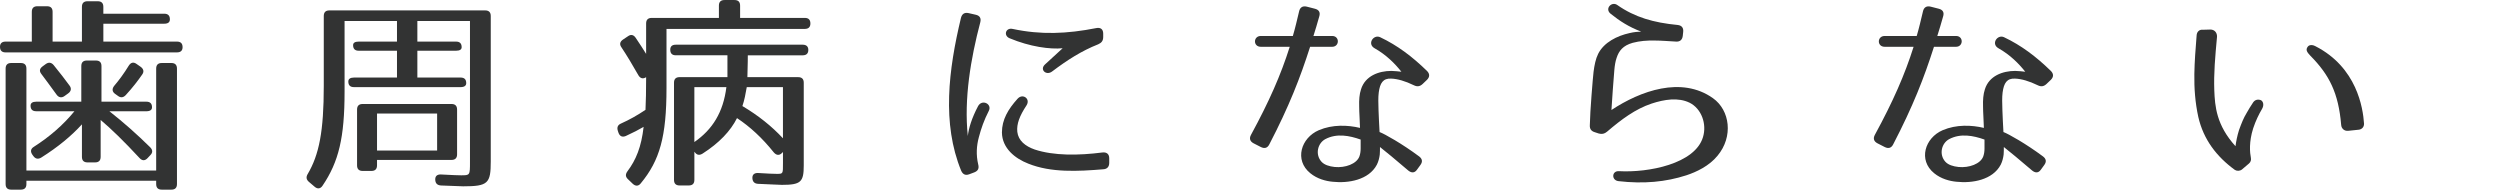 <?xml version="1.0" encoding="utf-8"?>
<!-- Generator: Adobe Illustrator 12.0.0, SVG Export Plug-In . SVG Version: 6.00 Build 51448)  -->
<!DOCTYPE svg PUBLIC "-//W3C//DTD SVG 1.1//EN" "http://www.w3.org/Graphics/SVG/1.1/DTD/svg11.dtd">
<svg  version="1.1" id="レイヤー_1" xmlns="http://www.w3.org/2000/svg" xmlns:xlink="http://www.w3.org/1999/xlink" width="312.568" height="23.711"
	 viewBox="31.657 488.109 312.568 23.711" overflow="visible" enable-background="new 31.657 488.109 312.568 23.711"
	 xml:space="preserve">
<path fill="#323333" d="M52.898,490.527c0,0.364-0.233,0.546-0.702,0.546h-7.617v2.236h9.204c0.468,0,0.701,0.232,0.701,0.702
	c0,0.416-0.233,0.649-0.701,0.649H32.358c-0.468,0-0.701-0.233-0.701-0.703c0-0.416,0.233-0.648,0.701-0.648h3.276v-3.718
	c0-0.47,0.234-0.702,0.702-0.702h1.196c0.468,0,0.701,0.232,0.701,0.702v3.718H41.9v-4.343c0-0.468,0.234-0.701,0.702-0.701h1.274
	c0.468,0,0.702,0.233,0.702,0.701v0.857h7.617C52.665,489.825,52.898,490.059,52.898,490.527z M53.081,511.82h-1.196
	c-0.468,0-0.702-0.232-0.702-0.701v-0.416H34.959v0.416c0,0.469-0.234,0.701-0.702,0.701h-1.196c-0.468,0-0.702-0.232-0.702-0.701
	v-14.43c0-0.468,0.234-0.702,0.702-0.702h1.196c0.468,0,0.702,0.234,0.702,0.702v12.741h16.224v-12.741
	c0-0.468,0.234-0.702,0.702-0.702h1.196c0.468,0,0.702,0.234,0.702,0.702v14.43C53.783,511.588,53.549,511.82,53.081,511.82z
	 M50.663,501.526c0,0.313-0.234,0.494-0.702,0.494h-4.628c1.794,1.404,3.483,2.912,5.096,4.498c0.338,0.338,0.338,0.676,0.026,0.988
	l-0.338,0.361c-0.339,0.365-0.677,0.365-1.015,0c-1.95-2.104-3.562-3.666-4.861-4.758v4.604c0,0.469-0.234,0.701-0.702,0.701h-0.937
	c-0.468,0-0.702-0.232-0.702-0.701v-4.057c-1.3,1.432-2.989,2.834-5.096,4.16c-0.39,0.232-0.728,0.156-0.988-0.209l-0.13-0.182
	c-0.26-0.391-0.182-0.729,0.208-0.963c1.95-1.248,3.641-2.703,5.07-4.445h-4.784c-0.468,0-0.702-0.234-0.702-0.701
	c0-0.313,0.234-0.494,0.702-0.494h5.642v-4.447c0-0.468,0.234-0.7,0.702-0.7h1.118c0.468,0,0.702,0.232,0.702,0.7v4.447h5.616
	C50.429,500.822,50.663,501.057,50.663,501.526z M38.365,496.248c0.779,0.962,1.43,1.793,1.976,2.548
	c0.286,0.364,0.208,0.729-0.156,0.987l-0.468,0.338c-0.364,0.261-0.729,0.183-0.988-0.182c-0.754-1.014-1.352-1.872-1.897-2.574
	c-0.286-0.362-0.234-0.676,0.155-0.962l0.391-0.286C37.741,495.857,38.079,495.909,38.365,496.248z M49.44,497.419
	c-0.52,0.754-1.195,1.638-2.054,2.572c-0.312,0.339-0.65,0.364-0.988,0.104l-0.363-0.26c-0.364-0.262-0.391-0.625-0.104-0.988
	c0.624-0.729,1.248-1.586,1.82-2.522c0.26-0.416,0.598-0.493,0.962-0.232l0.52,0.362C49.597,496.715,49.701,497.052,49.44,497.419z"
	/>
<path fill="#323333" d="M89.559,511.404c-0.286,0-1.326-0.051-2.756-0.104c-0.468-0.025-0.702-0.26-0.728-0.701
	c-0.026-0.469,0.233-0.701,0.728-0.676c1.326,0.078,2.262,0.104,2.496,0.104c1.118,0,1.118,0,1.118-1.688v-17.604h-6.578v2.574
	h4.836c0.468,0,0.702,0.233,0.702,0.702c0,0.285-0.234,0.44-0.702,0.44h-4.836v3.354h5.408c0.468,0,0.702,0.232,0.702,0.702
	c0,0.312-0.234,0.494-0.702,0.494H75.909c-0.469,0-0.702-0.234-0.702-0.703c0-0.313,0.233-0.493,0.702-0.493h5.382v-3.354h-4.784
	c-0.468,0-0.702-0.233-0.702-0.7c0-0.287,0.234-0.442,0.702-0.442h4.784v-2.574h-6.553v8.84c0,5.721-0.728,8.764-2.756,11.752
	c-0.26,0.391-0.624,0.441-0.987,0.129l-0.702-0.598c-0.338-0.285-0.391-0.598-0.183-0.961c1.456-2.445,2.028-5.408,2.028-11.05
	v-8.736c0-0.468,0.234-0.702,0.702-0.702h19.474c0.469,0,0.702,0.234,0.702,0.702v18.173
	C93.017,511.041,92.679,511.404,89.559,511.404z M88.103,508.104h-9.308v0.676c0,0.469-0.234,0.701-0.702,0.701h-1.092
	c-0.468,0-0.702-0.232-0.702-0.701v-6.969c0-0.467,0.234-0.701,0.702-0.701h11.102c0.468,0,0.702,0.234,0.702,0.701v5.59
	C88.805,507.869,88.57,508.104,88.103,508.104z M86.309,502.305h-7.514v4.629h7.514V502.305z"/>
<path fill="#323333" d="M132.979,491.047c0,0.441-0.233,0.677-0.702,0.677h-17.29v7.409c0,6.033-0.832,9.021-3.224,11.908
	c-0.286,0.363-0.65,0.363-0.988,0.053l-0.598-0.572c-0.338-0.313-0.338-0.623-0.078-0.988c1.092-1.455,1.742-3.066,2.028-5.563
	c-0.572,0.338-1.326,0.729-2.236,1.145c-0.441,0.182-0.754,0.025-0.91-0.416l-0.078-0.234c-0.13-0.416-0.025-0.729,0.391-0.91
	c1.04-0.467,2.027-1.014,3.067-1.715c0.053-1.119,0.078-2.393,0.078-3.9v-0.182c-0.39,0.26-0.728,0.155-0.962-0.234
	c-0.754-1.326-1.456-2.496-2.132-3.51c-0.26-0.364-0.182-0.702,0.208-0.963l0.624-0.416c0.364-0.261,0.702-0.183,0.962,0.209
	c0.521,0.754,0.937,1.43,1.3,2.002v-3.797c0-0.468,0.234-0.701,0.702-0.701h8.398v-1.534c0-0.468,0.233-0.702,0.702-0.702h1.247
	c0.469,0,0.702,0.234,0.702,0.702v1.534h8.086C132.745,490.345,132.979,490.58,132.979,491.047z M132.719,494.349
	c0,0.44-0.234,0.676-0.702,0.676h-6.864c0,0,0,1.248-0.052,2.73h6.344c0.469,0,0.702,0.232,0.702,0.7v10.349
	c0,2.055-0.363,2.418-2.729,2.418c-0.494,0-1.482-0.078-2.99-0.129c-0.442-0.027-0.676-0.262-0.702-0.703
	c-0.025-0.441,0.234-0.676,0.729-0.65c1.195,0.078,1.976,0.105,2.288,0.105c0.831,0,0.806,0.023,0.806-1.379v-1.354l-0.13,0.131
	c-0.338,0.34-0.702,0.285-1.015-0.076c-1.456-1.82-2.989-3.227-4.602-4.291c-0.806,1.611-2.236,3.119-4.316,4.445
	c-0.39,0.234-0.701,0.184-0.962-0.182l-0.052-0.053v3.51c0,0.469-0.234,0.701-0.702,0.701h-1.144c-0.469,0-0.702-0.232-0.702-0.701
	v-12.143c0-0.468,0.233-0.7,0.702-0.7h5.979v-2.73h-6.448c-0.468,0-0.701-0.234-0.701-0.702c0-0.416,0.233-0.624,0.701-0.624h15.86
	C132.484,493.699,132.719,493.933,132.719,494.349z M122.475,499.005h-4.004v6.863C120.732,504.307,122.085,502.149,122.475,499.005
	z M124.477,501.369c1.977,1.17,3.666,2.521,5.07,4.029v-6.395h-4.524C124.867,499.886,124.736,500.615,124.477,501.369z"/>
<path fill="#323333" d="M154.221,490.891c-1.196,4.523-2.054,9.593-1.56,14.222c0.104-0.963,0.493-2.236,1.273-3.719
	c0.494-0.937,1.794-0.285,1.353,0.572c-0.599,1.17-0.962,2.211-1.248,3.303c-0.286,1.066-0.364,2.184-0.078,3.406
	c0.13,0.494-0.026,0.805-0.494,0.986l-0.624,0.234c-0.468,0.182-0.806,0.025-1.014-0.443c-2.418-5.9-1.586-12.608-0.026-19.108
	c0.13-0.494,0.442-0.702,0.936-0.599l0.91,0.207C154.143,490.059,154.351,490.371,154.221,490.891z M169.587,509.274
	c-3.172,0.26-6.5,0.441-9.36-0.703c-1.664-0.648-3.275-1.924-3.302-3.898c0-1.611,0.78-2.912,1.95-4.212
	c0.649-0.729,1.664,0,1.118,0.832c-0.858,1.301-1.248,2.314-1.145,3.303c0.13,1.092,0.988,1.793,2.185,2.209
	c2.365,0.781,5.434,0.756,8.476,0.365c0.52-0.053,0.832,0.207,0.832,0.729v0.57C170.341,508.961,170.081,509.248,169.587,509.274z
	 M168.963,493.647c-2.106,0.832-3.874,1.976-5.772,3.405c-0.728,0.547-1.586-0.233-0.884-0.883l2.21-2.028
	c-1.56,0.155-4.082-0.184-6.63-1.248c-0.806-0.338-0.494-1.354,0.364-1.17c3.536,0.754,6.786,0.624,10.478-0.104
	c0.546-0.104,0.858,0.156,0.858,0.702v0.416C169.587,493.205,169.379,493.465,168.963,493.647z"/>
<path fill="#323333" d="M190.36,506.152c-0.233,0.469-0.598,0.572-1.065,0.338l-0.91-0.467c-0.442-0.234-0.572-0.598-0.313-1.066
	c2.263-4.16,3.719-7.461,4.837-10.998h-3.614c-0.988,0-0.962-1.353,0-1.353h4.004c0.286-0.962,0.52-1.977,0.78-3.067
	c0.104-0.494,0.441-0.729,0.962-0.599l1.014,0.26c0.521,0.132,0.702,0.47,0.546,0.964c-0.233,0.856-0.494,1.688-0.728,2.442h2.34
	c0.962,0,0.936,1.353,0,1.353h-2.756C194.209,497.859,192.831,501.395,190.36,506.152z M208.431,498.769
	c-1.065-0.521-2.054-0.807-2.834-0.832c-1.014-0.053-1.404,0.546-1.56,1.742c-0.078,0.598-0.053,1.352-0.026,2.209
	c0.026,0.807,0.078,1.742,0.13,2.729c0.624,0.234,2.809,1.457,4.94,3.043c0.416,0.313,0.468,0.678,0.155,1.094l-0.416,0.57
	c-0.285,0.416-0.676,0.441-1.092,0.104c-1.638-1.404-2.782-2.34-3.536-2.938c0,0.313,0,0.623-0.025,0.938
	c-0.052,0.416-0.156,0.855-0.364,1.271c-1.014,1.926-3.588,2.342-5.512,2.135c-0.884-0.078-1.95-0.365-2.809-1.066
	c-2.027-1.639-1.17-4.42,1.066-5.383c1.716-0.729,3.614-0.65,5.147-0.285c-0.025-1.041-0.104-1.924-0.104-2.678
	c-0.026-0.832,0.026-1.536,0.234-2.159c0.52-1.664,2.21-2.288,3.796-2.288c0.363,0,1.014,0.077,1.248,0.104
	c-0.78-0.987-1.872-2.105-3.354-2.938c-0.962-0.546-0.13-1.77,0.702-1.378c2.184,1.039,4.004,2.418,5.85,4.212
	c0.364,0.364,0.364,0.754,0,1.118l-0.546,0.52C209.185,498.925,208.847,498.977,208.431,498.769z M197.355,505.504
	c-0.962,0.52-1.3,1.924-0.468,2.834c0.364,0.391,0.962,0.572,1.638,0.648c1.326,0.131,2.756-0.389,3.095-1.324
	c0.104-0.287,0.155-0.625,0.155-0.988v-1.117C200.371,505.061,198.785,504.75,197.355,505.504z"/>
<path fill="#323333" d="M241.217,493.309c-0.988-0.052-1.846-0.13-2.626-0.13c-1.014-0.026-1.924,0.052-2.808,0.285
	c-1.196,0.338-1.717,0.987-2.003,1.873c-0.155,0.44-0.233,0.936-0.285,1.508c-0.053,0.494-0.338,4.444-0.364,5.018
	c3.614-2.392,8.762-4.264,12.688-1.482c2.133,1.509,2.574,4.81,0.572,7.203c-1.04,1.273-2.626,2.027-3.899,2.443
	c-2.574,0.832-5.33,1.092-8.477,0.729c-0.91-0.104-0.857-1.301,0.052-1.248c3.692,0.207,9.49-0.91,10.504-4.238
	c0.521-1.689-0.208-3.588-1.663-4.316c-1.431-0.7-3.173-0.416-4.759,0.105c-2.027,0.676-3.77,1.975-5.563,3.51
	c-0.338,0.285-0.65,0.338-1.04,0.232l-0.468-0.154c-0.469-0.131-0.677-0.416-0.65-0.885c0.026-1.742,0.39-6.059,0.468-6.682
	c0.104-0.807,0.26-1.612,0.572-2.235c0.728-1.457,2.392-2.263,3.926-2.601c0.521-0.131,1.145-0.183,1.456-0.183
	c-1.56-0.599-2.651-1.3-3.822-2.236c-0.779-0.624,0.131-1.586,0.832-1.092c2.185,1.534,4.551,2.21,7.54,2.496
	c0.521,0.052,0.754,0.364,0.702,0.858l-0.052,0.493C241.997,493.075,241.711,493.337,241.217,493.309z"/>
<path fill="#323333" d="M268.36,506.152c-0.233,0.469-0.598,0.572-1.065,0.338l-0.91-0.467c-0.442-0.234-0.572-0.598-0.313-1.066
	c2.263-4.16,3.719-7.461,4.837-10.998h-3.614c-0.988,0-0.962-1.353,0-1.353h4.004c0.286-0.962,0.52-1.977,0.78-3.067
	c0.104-0.494,0.441-0.729,0.962-0.599l1.014,0.26c0.52,0.132,0.702,0.47,0.546,0.964c-0.234,0.856-0.494,1.688-0.728,2.442h2.34
	c0.962,0,0.936,1.353,0,1.353h-2.756C272.209,497.859,270.831,501.395,268.36,506.152z M286.431,498.769
	c-1.066-0.521-2.055-0.807-2.834-0.832c-1.015-0.053-1.404,0.546-1.561,1.742c-0.078,0.598-0.053,1.352-0.025,2.209
	c0.025,0.807,0.077,1.742,0.13,2.729c0.624,0.234,2.809,1.457,4.939,3.043c0.416,0.313,0.468,0.678,0.155,1.094l-0.416,0.57
	c-0.285,0.416-0.676,0.441-1.092,0.104c-1.639-1.404-2.782-2.34-3.536-2.938c0,0.313,0,0.623-0.025,0.938
	c-0.053,0.416-0.155,0.855-0.363,1.271c-1.015,1.926-3.588,2.342-5.512,2.135c-0.885-0.078-1.95-0.365-2.809-1.066
	c-2.027-1.639-1.17-4.42,1.066-5.383c1.716-0.729,3.614-0.65,5.147-0.285c-0.025-1.041-0.104-1.924-0.104-2.678
	c-0.026-0.832,0.026-1.536,0.234-2.159c0.52-1.664,2.21-2.288,3.796-2.288c0.363,0,1.015,0.077,1.248,0.104
	c-0.78-0.987-1.872-2.105-3.354-2.938c-0.962-0.546-0.13-1.77,0.702-1.378c2.184,1.039,4.004,2.418,5.85,4.212
	c0.364,0.364,0.364,0.754,0,1.118l-0.546,0.52C287.185,498.925,286.847,498.977,286.431,498.769z M275.354,505.504
	c-0.962,0.52-1.3,1.924-0.468,2.834c0.364,0.391,0.962,0.572,1.638,0.648c1.326,0.131,2.757-0.389,3.095-1.324
	c0.104-0.287,0.155-0.625,0.155-0.988v-1.117C278.371,505.061,276.785,504.75,275.354,505.504z"/>
<path fill="#323333" d="M308.844,492.712c-0.234,2.521-0.416,4.603-0.34,6.683c0.077,2.002,0.262,4.368,2.651,6.993
	c0.078-0.598,0.209-1.273,0.443-2.027c0.311-0.855,0.57-1.508,0.936-2.104c0.261-0.471,0.521-0.887,0.832-1.354
	c0.234-0.338,0.623-0.416,0.988-0.26c0.311,0.207,0.363,0.648,0.129,1.064c-0.416,0.703-0.805,1.508-1.117,2.443
	c-0.547,1.717-0.416,3.043-0.287,3.693c0.054,0.26-0.024,0.52-0.231,0.701l-0.885,0.754c-0.285,0.209-0.625,0.209-0.886,0.053
	c-2.287-1.664-3.926-3.797-4.575-6.631c-0.39-1.793-0.521-3.588-0.492-5.356c0.024-1.56,0.153-3.172,0.285-4.836
	c0.024-0.44,0.338-0.754,0.778-0.701l0.938-0.026C308.531,491.8,308.868,492.191,308.844,492.712z M324.365,503.709
	c-0.338-3.978-1.481-6.24-3.848-8.631c-0.416-0.442-0.625-0.729-0.338-1.118c0.231-0.339,0.754-0.207,0.961-0.078
	c5.201,2.651,5.955,7.748,6.084,9.671c0.024,0.443-0.285,0.756-0.729,0.781l-1.248,0.129
	C324.754,504.516,324.391,504.178,324.365,503.709z"/>
</svg>
